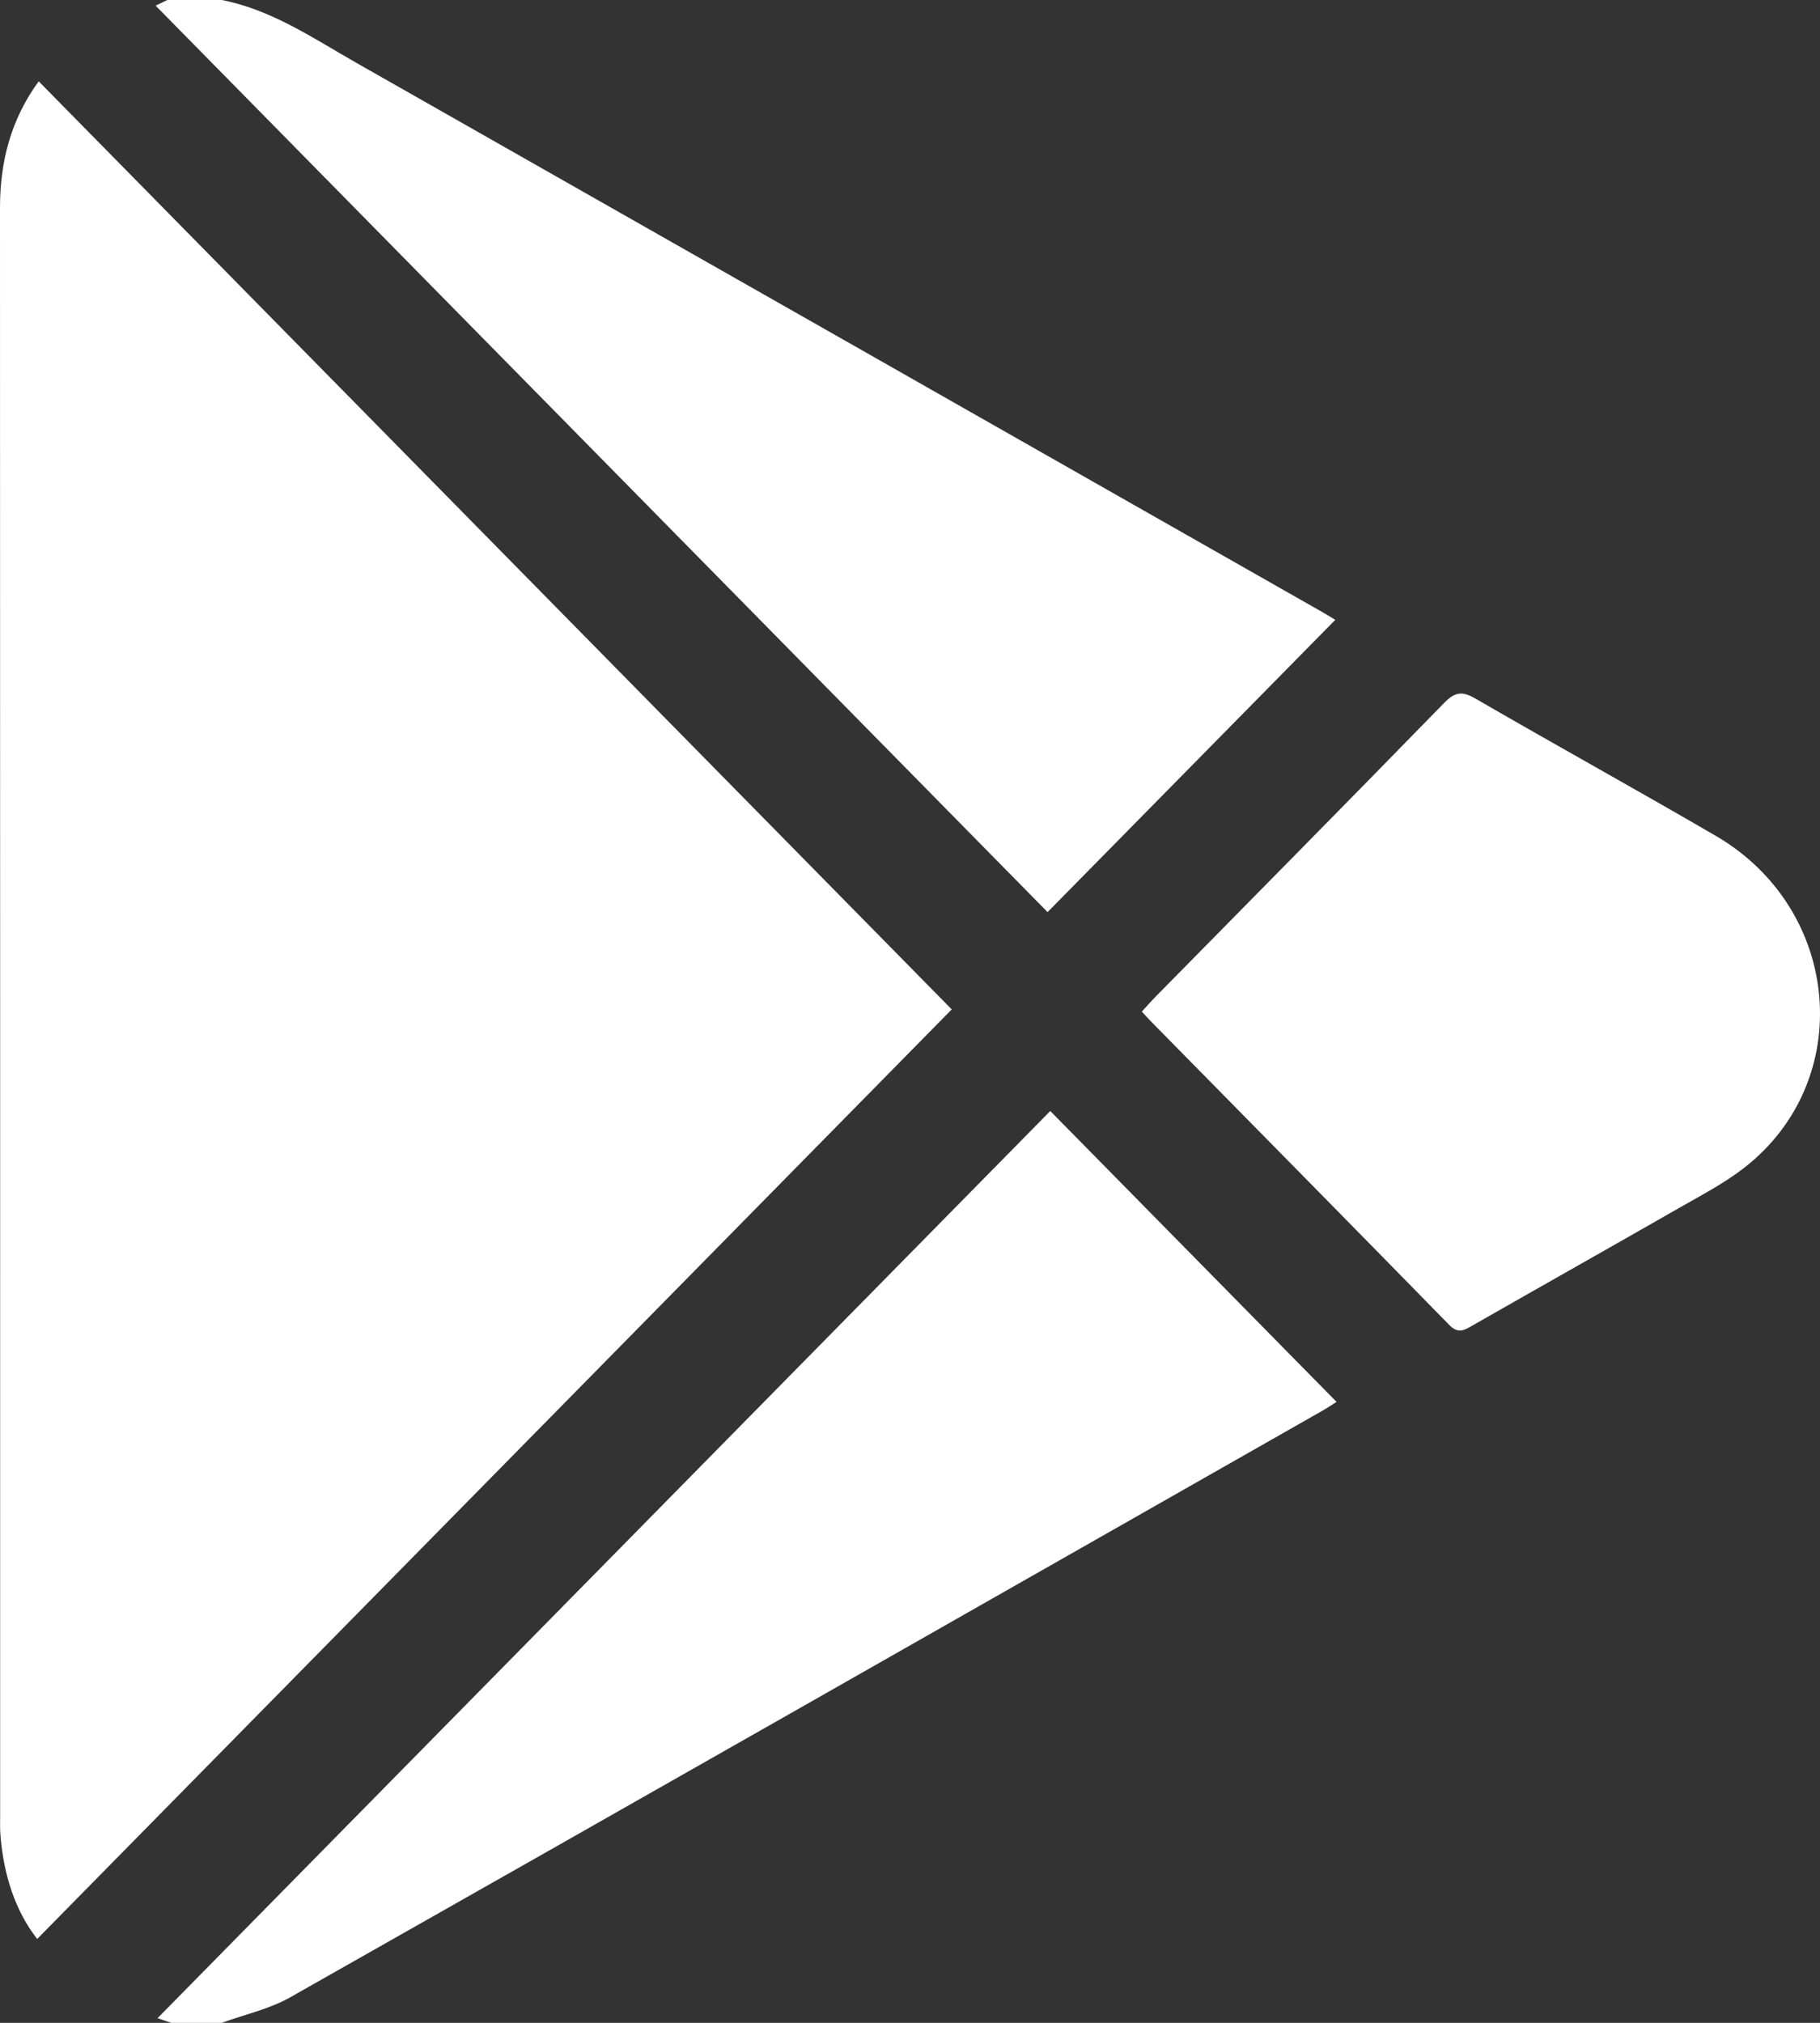 <svg width="27" height="30" viewBox="0 0 27 30" fill="none" xmlns="http://www.w3.org/2000/svg">
<rect x="0" y="0" width="27" height="30" fill="#333333" stroke="none"/>
<g clip-path="url(#clip0_1_153)">
<path d="M3.29 0C4.032 0.145 4.648 0.569 5.29 0.934C10.066 3.647 14.842 6.362 19.616 9.077C19.691 9.119 19.764 9.166 19.809 9.193C18.378 10.646 16.949 12.098 15.541 13.527C11.149 9.066 6.726 4.572 2.309 0.084C2.352 0.062 2.417 0.031 2.482 0C2.752 0 3.021 0 3.29 0Z" fill="white"/>
<path d="M2.54 30C2.459 29.973 2.379 29.945 2.337 29.931C6.748 25.45 11.172 20.955 15.581 16.477C16.967 17.885 18.391 19.332 19.828 20.791C19.769 20.828 19.691 20.88 19.611 20.926C14.512 23.827 9.414 26.73 4.308 29.62C3.996 29.797 3.63 29.876 3.289 30C3.04 30 2.79 30 2.54 30Z" fill="white"/>
<path d="M0.574 1.206C5.112 5.817 9.628 10.407 14.119 14.97C9.609 19.552 5.087 24.147 0.552 28.756C0.225 28.338 0.058 27.812 0.008 27.239C-0.002 27.132 0.002 27.024 0.002 26.917C0.002 18.971 0.003 11.025 0 3.079C0 2.395 0.162 1.772 0.574 1.206Z" fill="white"/>
<path d="M16.939 15.003C17.013 14.922 17.07 14.857 17.129 14.796C18.563 13.339 20 11.886 21.426 10.423C21.584 10.261 21.692 10.247 21.886 10.359C23.07 11.045 24.268 11.706 25.45 12.394C27.323 13.482 27.541 16.027 25.872 17.322C25.576 17.551 25.239 17.726 24.913 17.913C23.893 18.497 22.869 19.073 21.848 19.656C21.727 19.726 21.635 19.788 21.5 19.65C20.037 18.154 18.567 16.665 17.1 15.174C17.053 15.127 17.008 15.077 16.939 15.003Z" fill="white"/>
</g>
<defs>
<clipPath id="clip0_1_153">
<rect width="27" height="30" fill="white"/>
</clipPath>
</defs>
</svg>

